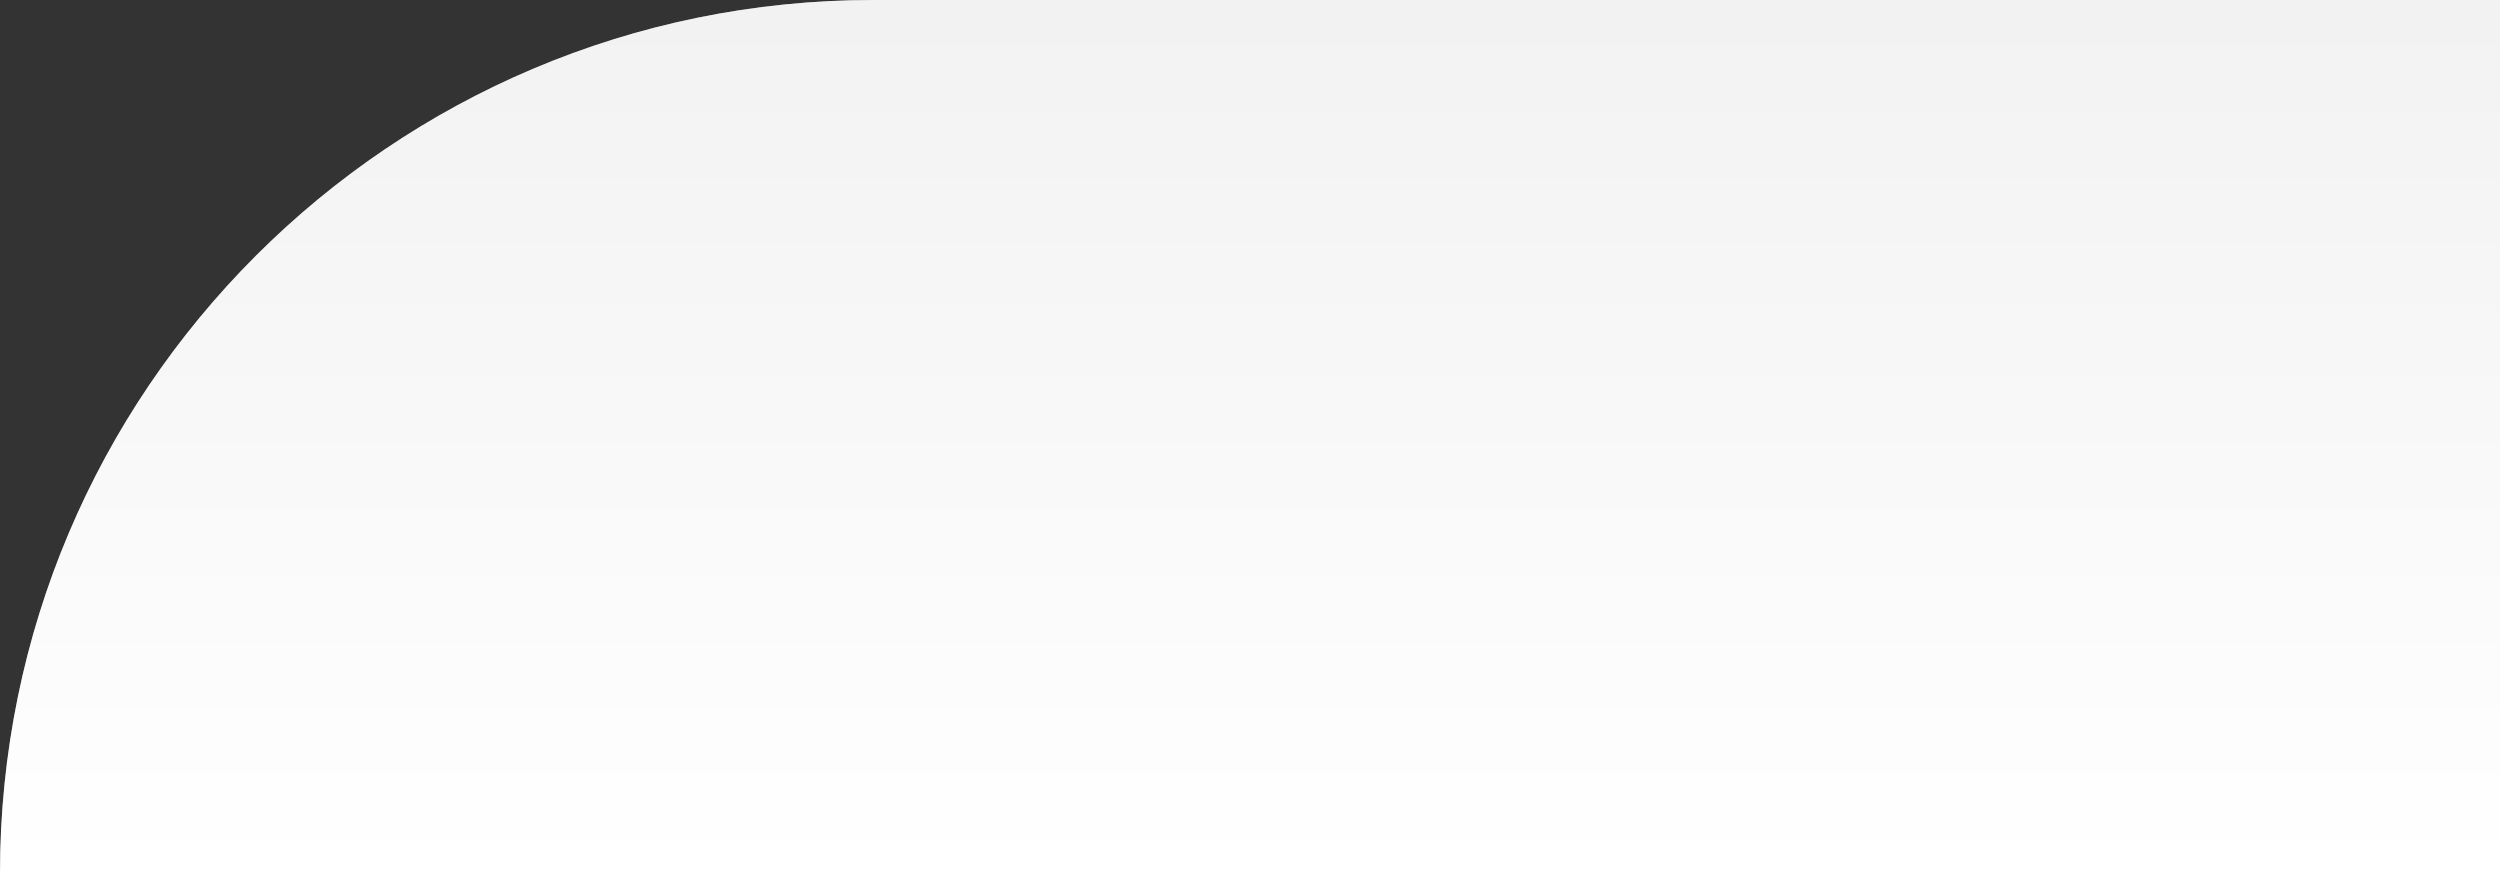<svg width="1145" height="400" viewBox="0 0 1145 400" fill="none" xmlns="http://www.w3.org/2000/svg">
    <rect x="0" y="0" width="1145" height="400" fill="#333333" stroke="none"/>
    <path d="M0 400C0 179.086 179.086 0 400 0h745v400H0z" fill="#fff"/>
    <path d="M0 400C0 179.086 179.086 0 400 0h745v400H0z" fill="url(#fx462br3aa)" fill-opacity=".4"/>
    <defs>
        <linearGradient id="fx462br3aa" x1="572.5" y1="0" x2="572.5" y2="400" gradientUnits="userSpaceOnUse">
            <stop stop-color="#DEDEDE"/>
            <stop offset="1" stop-color="#fff"/>
        </linearGradient>
    </defs>
</svg>
